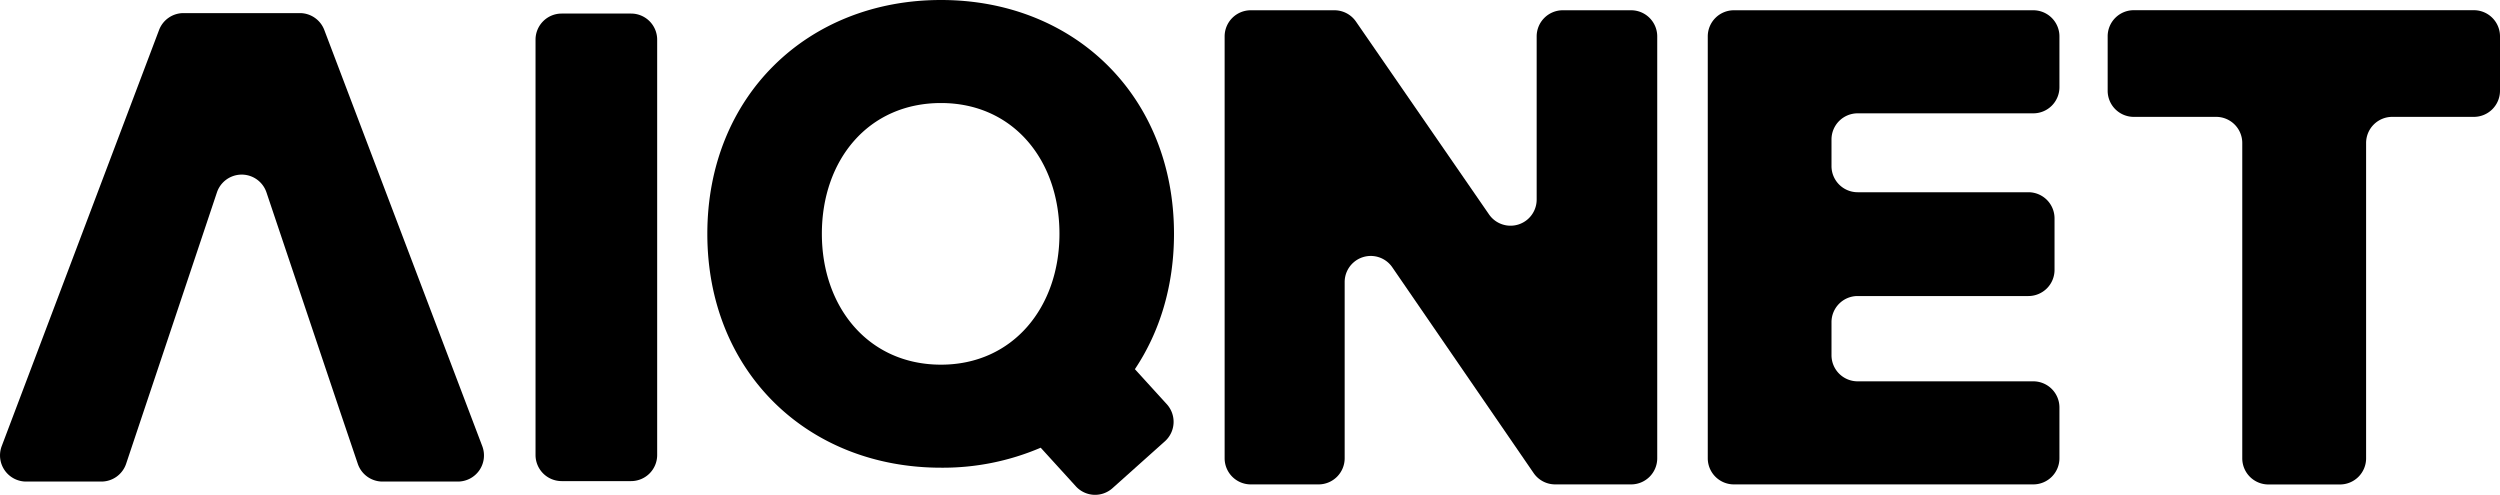 <svg xmlns="http://www.w3.org/2000/svg" width="750" height="148.4" viewBox="0 0 750 148.4"><g id="Ebene_2" data-name="Ebene 2"><g id="Ebene_1-2" data-name="Ebene 1"><path d="M446.67,64.27,406.78,6.46a7.86,7.86,0,0,0-6.45-3.38h-25.1a7.84,7.84,0,0,0-7.84,7.84V137.48a7.84,7.84,0,0,0,7.84,7.84h20.33a7.84,7.84,0,0,0,7.84-7.84V84.63a7.83,7.83,0,0,1,14.29-4.44l42.4,61.73a7.83,7.83,0,0,0,6.46,3.4h22.78a7.84,7.84,0,0,0,7.84-7.84V10.92a7.84,7.84,0,0,0-7.84-7.84H468.8A7.84,7.84,0,0,0,461,10.92v48.9A7.84,7.84,0,0,1,446.67,64.27Z"></path><path d="M520.17,145.32H610a7.84,7.84,0,0,0,7.83-7.84V122.23A7.84,7.84,0,0,0,610,114.4H557.29a7.84,7.84,0,0,1-7.84-7.84V96.64a7.84,7.84,0,0,1,7.84-7.83h51.23A7.84,7.84,0,0,0,616.36,81V65.51a7.84,7.84,0,0,0-7.84-7.84H557.29a7.84,7.84,0,0,1-7.84-7.83v-8A7.84,7.84,0,0,1,557.29,34H610a7.84,7.84,0,0,0,7.83-7.84V10.92A7.84,7.84,0,0,0,610,3.08H520.17a7.84,7.84,0,0,0-7.84,7.84V137.48A7.84,7.84,0,0,0,520.17,145.32Z"></path><path d="M664.85,35.06H640.13a7.83,7.83,0,0,1-7.83-7.84V10.9a7.83,7.83,0,0,1,7.83-7.84h102A7.84,7.84,0,0,1,750,10.9V27.22a7.84,7.84,0,0,1-7.84,7.84H717.67a7.84,7.84,0,0,0-7.84,7.84v94.6a7.84,7.84,0,0,1-7.84,7.84H680.52a7.84,7.84,0,0,1-7.84-7.84V42.9A7.84,7.84,0,0,0,664.85,35.06Z"></path><path d="M168.48,4.07h20.86a7.82,7.82,0,0,1,7.81,7.83V136.5a7.82,7.82,0,0,1-7.81,7.83H168.48a7.83,7.83,0,0,1-7.82-7.83V11.9A7.83,7.83,0,0,1,168.48,4.07Z"></path><path d="M340.47,110.75c7.47-11.17,11.73-25,11.73-40.6C352.2,28.87,322.36,0,282.3,0s-70.1,28.87-70.1,70.15,30,70.16,70.1,70.16a74.52,74.52,0,0,0,29.91-6l10.54,11.58a7.81,7.81,0,0,0,11,.56l15.72-14.06a7.86,7.86,0,0,0,.57-11.13Zm-93.91-40.6c0-22.16,13.94-39.24,35.74-39.24,21.6,0,35.54,17.08,35.54,39.24,0,22-13.94,39.25-35.54,39.25C260.5,109.4,246.56,92.11,246.56,70.15Z"></path><path d="M114.75,144.47h22.62a7.84,7.84,0,0,0,7.31-10.63L97.29,9A7.85,7.85,0,0,0,90,3.93H55.05A7.84,7.84,0,0,0,47.72,9L.51,133.85a7.85,7.85,0,0,0,7.32,10.62H30.41a7.84,7.84,0,0,0,7.43-5.35l27.24-81.4a7.84,7.84,0,0,1,14.86,0l22,65.48h0l5.4,15.95A7.83,7.83,0,0,0,114.75,144.47Z"></path></g></g></svg>